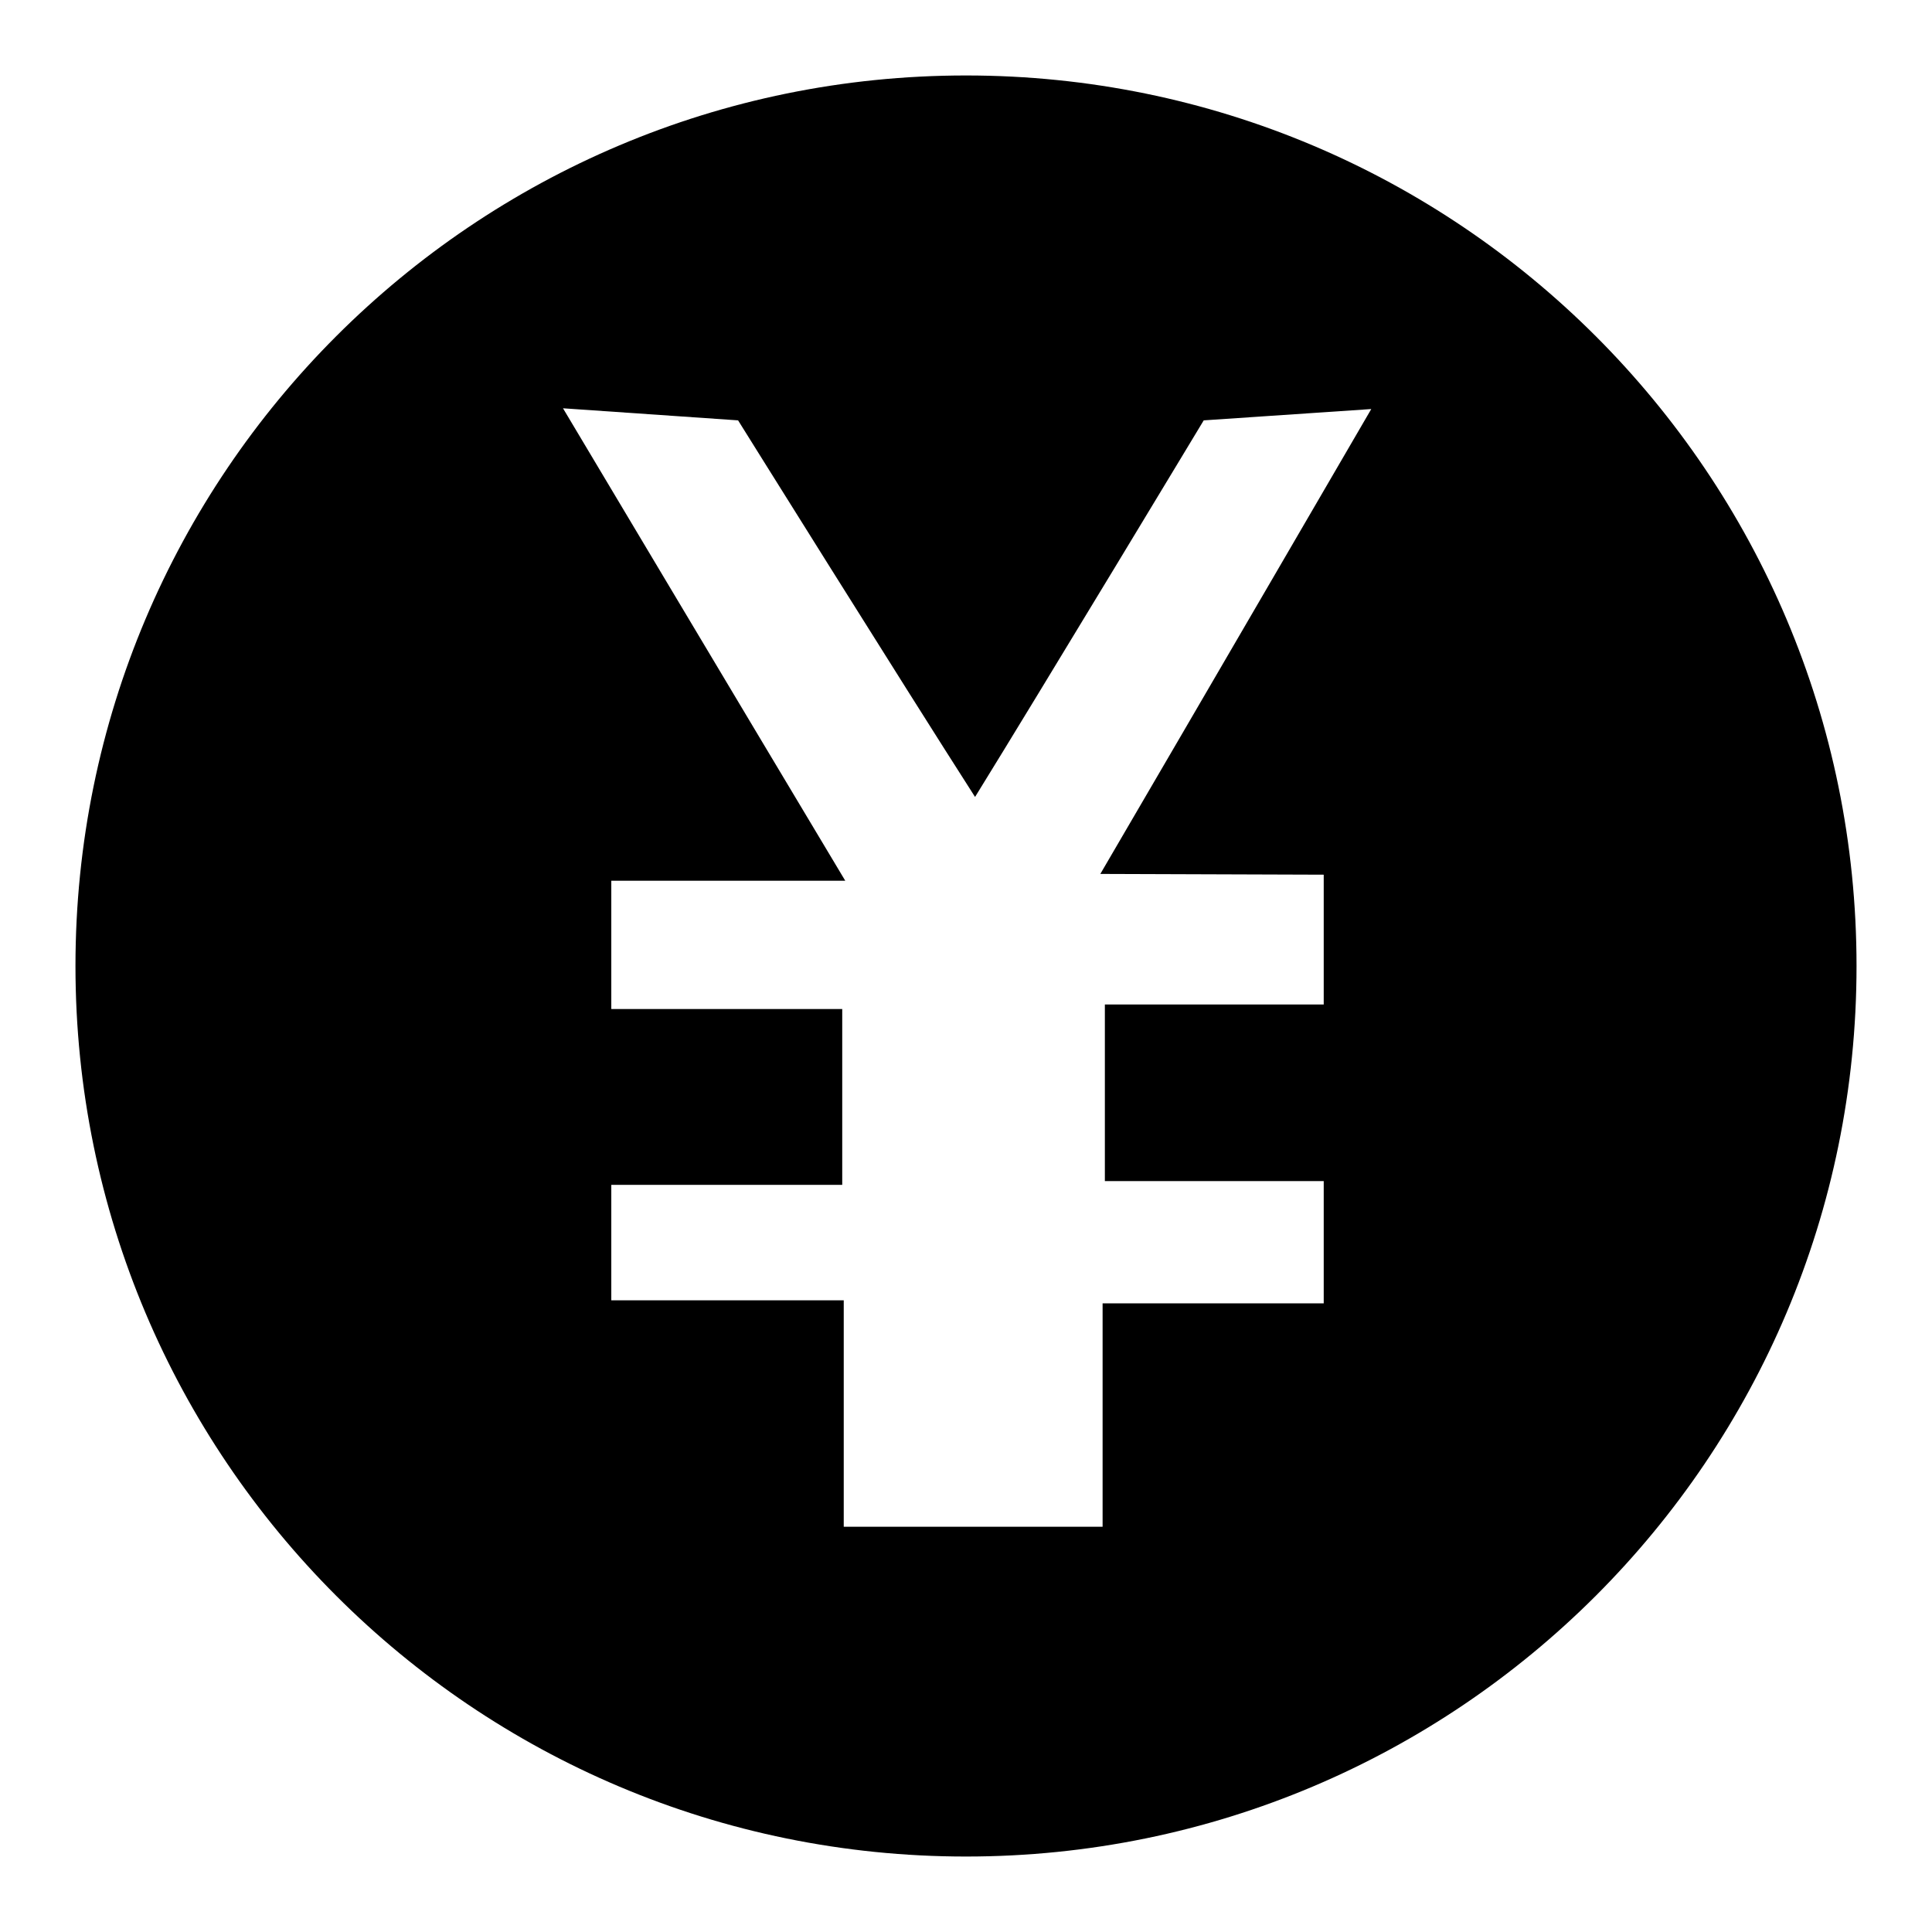 <?xml version="1.0" encoding="utf-8"?>
<!-- Svg Vector Icons : http://www.onlinewebfonts.com/icon -->
<!DOCTYPE svg PUBLIC "-//W3C//DTD SVG 1.1//EN" "http://www.w3.org/Graphics/SVG/1.1/DTD/svg11.dtd">
<svg version="1.1" xmlns="http://www.w3.org/2000/svg" xmlns:xlink="http://www.w3.org/1999/xlink" x="0px" y="0px" viewBox="0 0 256 256" enable-background="new 0 0 256 256" xml:space="preserve">
<g><g><path fill="#000000" d="M128,10C62.8,10,10,62.8,10,128c0,65.2,52.8,118,118,118c65.2,0,118-52.8,118-118C246,62.8,193.2,10,128,10 M175.4,115.9v17.2h-29v23.4h29l0,16.2l-29.3,0v29.6h-34.3v-30H81V157h30.6v-23.3H81v-17h31C98.7,94.5,74.6,54.1,74.6,54.1l23.2,1.6c0,0,22.1,35.4,31.4,49.9c8.9-14.4,30.3-49.9,30.3-49.9l22.2-1.5c0,0-23.1,39.7-35.9,61.6L175.4,115.9L175.4,115.9z"/></g></g>
</svg>